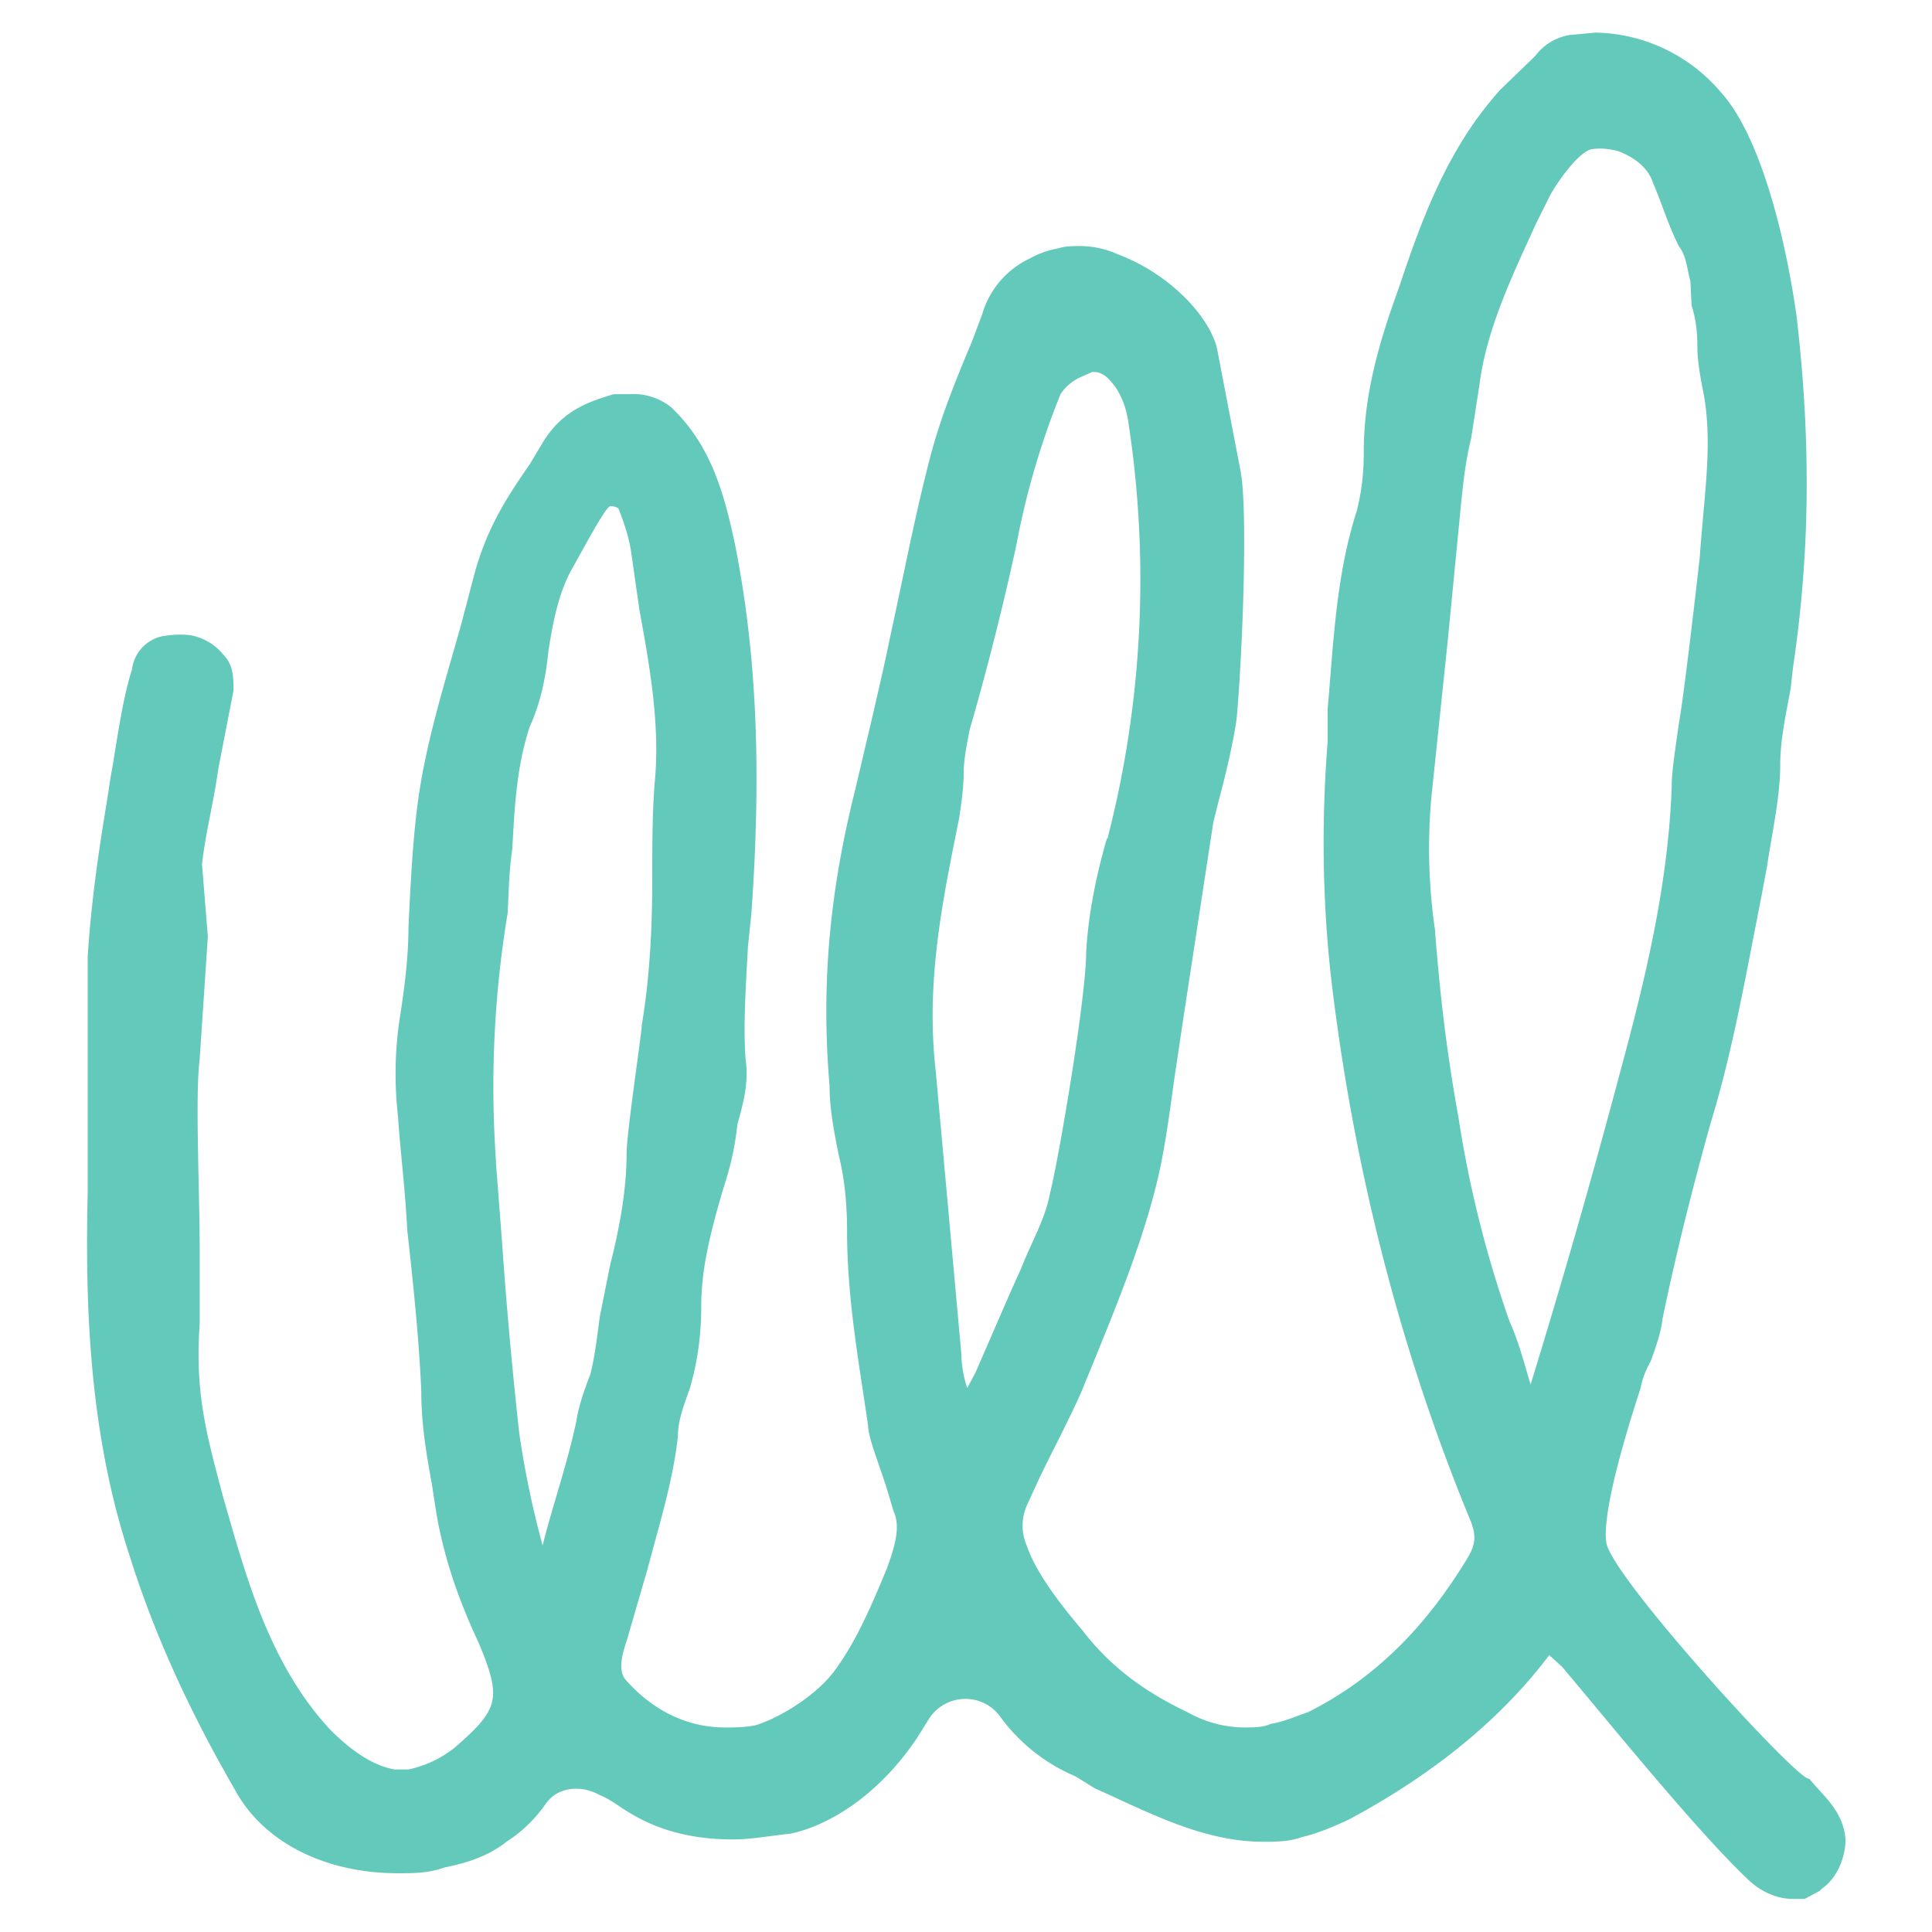 <svg xmlns="http://www.w3.org/2000/svg" xml:space="preserve" style="fill-rule:evenodd;clip-rule:evenodd;stroke-linejoin:round;stroke-miterlimit:2" viewBox="0 0 32 32"><path d="M13.57 12.95c-.02-.11 0-.43.29-1.32.02-.09.04-.15.09-.24.04-.11.09-.25.1-.36.14-.67.28-1.2.41-1.67.2-.65.31-1.31.44-1.96l.05-.27c.04-.27.11-.58.11-.85 0-.22.05-.44.09-.66l.02-.18c.14-.94.16-1.9.03-3.01-.1-.71-.32-1.56-.65-1.92A1.44 1.44 0 0 0 13.48 0l-.22.02a.46.46 0 0 0-.3.18l-.3.29c-.45.5-.67 1.1-.87 1.7-.16.44-.3.9-.3 1.4 0 .2-.02.35-.06.51-.18.56-.2 1.14-.25 1.7v.28c-.06.76-.04 1.5.05 2.19.2 1.58.6 3.1 1.18 4.5.04.11.04.18-.02.29-.36.6-.8 1.05-1.38 1.34-.12.04-.2.08-.32.1-.06.03-.15.03-.22.03-.16 0-.33-.04-.49-.13-.38-.18-.67-.4-.9-.7-.17-.2-.4-.49-.48-.73a.43.43 0 0 1 0-.34l.11-.24c.13-.27.25-.49.36-.74l.09-.22c.2-.49.4-.98.53-1.47.09-.33.13-.67.18-1.02l.07-.47.26-1.7.05-.2c.06-.22.13-.53.15-.69.05-.55.1-1.82.03-2.14l-.2-1.04c-.07-.27-.4-.63-.85-.8a.8.8 0 0 0-.31-.07c-.07 0-.14 0-.2.02a.78.78 0 0 0-.25.09.76.76 0 0 0-.4.47l-.09.24c-.13.31-.27.65-.36 1-.13.5-.22.98-.33 1.48-.09.44-.2.89-.31 1.36-.2.8-.3 1.6-.22 2.54 0 .2.04.4.08.6.05.2.07.42.07.64 0 .58.1 1.12.18 1.67 0 .1.09.32.16.54l.06.2c.05.11.03.25-.06.49-.12.29-.25.6-.43.85-.15.22-.47.42-.69.49-.09.02-.18.02-.27.02-.3 0-.6-.13-.84-.4-.05-.05-.07-.14 0-.34l.18-.62c.1-.38.22-.76.26-1.14 0-.13.05-.26.1-.4.06-.2.1-.44.1-.71 0-.31.07-.6.18-.98.05-.16.1-.31.13-.58.05-.18.1-.36.07-.56-.02-.29 0-.58.02-.96l.03-.29c.09-1.27.04-2.25-.14-3.16-.09-.42-.2-.85-.55-1.18a.52.52 0 0 0-.36-.11h-.13c-.2.06-.43.13-.6.4l-.12.2c-.2.29-.38.56-.49 1l-.1.38c-.14.5-.3 1-.37 1.52-.04.3-.06.64-.08 1.07 0 .24-.03.49-.07.75-.05.31-.05.6-.02.87.02.3.06.6.08.98.05.45.1.92.12 1.38 0 .27.04.52.09.79l.04.26c.07.4.2.76.36 1.1.2.48.18.57-.2.9a.95.95 0 0 1-.4.19h-.12c-.17-.03-.35-.14-.55-.34-.52-.56-.72-1.3-.92-2-.15-.56-.24-.9-.2-1.48v-.64c0-.51-.04-1.32 0-1.63l.07-1.05-.05-.62c.03-.27.1-.53.14-.82l.13-.67c0-.11 0-.22-.09-.31a.47.47 0 0 0-.26-.16c-.1-.02-.23 0-.23 0a.33.33 0 0 0-.29.29c-.09.27-.15.76-.18.9l-.04.26c-.07.42-.13.84-.16 1.3v2.02c-.02.91 0 2.03.36 3.12.2.64.5 1.31.9 2 .24.45.77.72 1.4.72.13 0 .26 0 .4-.05.2-.04.38-.1.53-.22.14-.09.25-.2.34-.33.1-.14.3-.16.46-.07.1.04.18.11.27.16.25.15.54.22.87.22.16 0 .31-.03.5-.05.4-.09.8-.4 1.08-.82l.1-.16a.37.37 0 0 1 .6-.04c.17.24.4.42.66.53l.16.1c.47.21.93.46 1.45.46.1 0 .22 0 .33-.04.13-.03.3-.1.42-.16.74-.4 1.3-.87 1.7-1.4l.11.1c.38.45 1.14 1.39 1.58 1.81.11.11.25.18.4.18h.1l.13-.07.02-.02c.13-.09.2-.27.2-.42-.02-.25-.2-.38-.31-.52-.07.05-1.68-1.71-1.74-2.02ZM12.1 7.69a4.85 4.85 0 0 1-.03-1.14l.14-1.34.11-1.13c.02-.2.04-.4.09-.6l.07-.45c.06-.49.29-.96.49-1.4l.1-.2c.05-.11.25-.4.37-.43.13-.02.24.02.24.02.13.05.25.14.29.27.07.16.13.36.22.54.07.09.07.2.1.3l.01.21c.03.09.05.2.05.36 0 .1.02.22.04.33.1.45.02.9-.02 1.47 0 0-.13 1.16-.18 1.43-.02.15-.06.4-.06.51v.02c-.03.85-.23 1.67-.45 2.48l-.04.15a70.36 70.36 0 0 1-.72 2.5c-.06-.2-.1-.36-.18-.54a9.68 9.68 0 0 1-.44-1.76c-.1-.55-.16-1.07-.2-1.6ZM9.29 6.9c-.09.31-.16.64-.18.98 0 .4-.24 1.8-.31 2.07-.04.22-.16.42-.25.65l-.09.2-.3.69-.07.13c-.03-.09-.05-.2-.05-.29L7.82 8.9c-.09-.78.07-1.51.2-2.16.02-.13.04-.27.04-.4 0-.11.03-.25.05-.36a24 24 0 0 0 .4-1.58 6.8 6.8 0 0 1 .38-1.3.41.41 0 0 1 .18-.15l.09-.04h.02c.06 0 .11.04.15.09.07.08.12.2.14.33a8.89 8.89 0 0 1-.18 3.59ZM4.05 9.67a9.1 9.1 0 0 1 .1-2.12c.01-.17.01-.35.04-.55.02-.38.04-.72.15-1.05.1-.22.14-.45.16-.65.04-.26.09-.5.2-.7.07-.12.29-.54.33-.54.05 0 .07.02.07.02.04.1.09.24.11.38l.07.49c.09.49.18 1 .13 1.49-.02.27-.02.53-.02.8 0 .43-.02.85-.09 1.27 0 .07-.13.92-.13 1.1 0 .28-.05.6-.14.95l-.09.45c-.02.15-.04.33-.08.49-.05.13-.1.27-.12.4-.08.38-.2.71-.29 1.07a8.07 8.07 0 0 1-.2-.96 41 41 0 0 1-.15-1.67l-.05-.65v-.02Z" style="fill:#63c9ba;fill-rule:nonzero" transform="translate(.39 .54) scale(1.932)"/></svg>